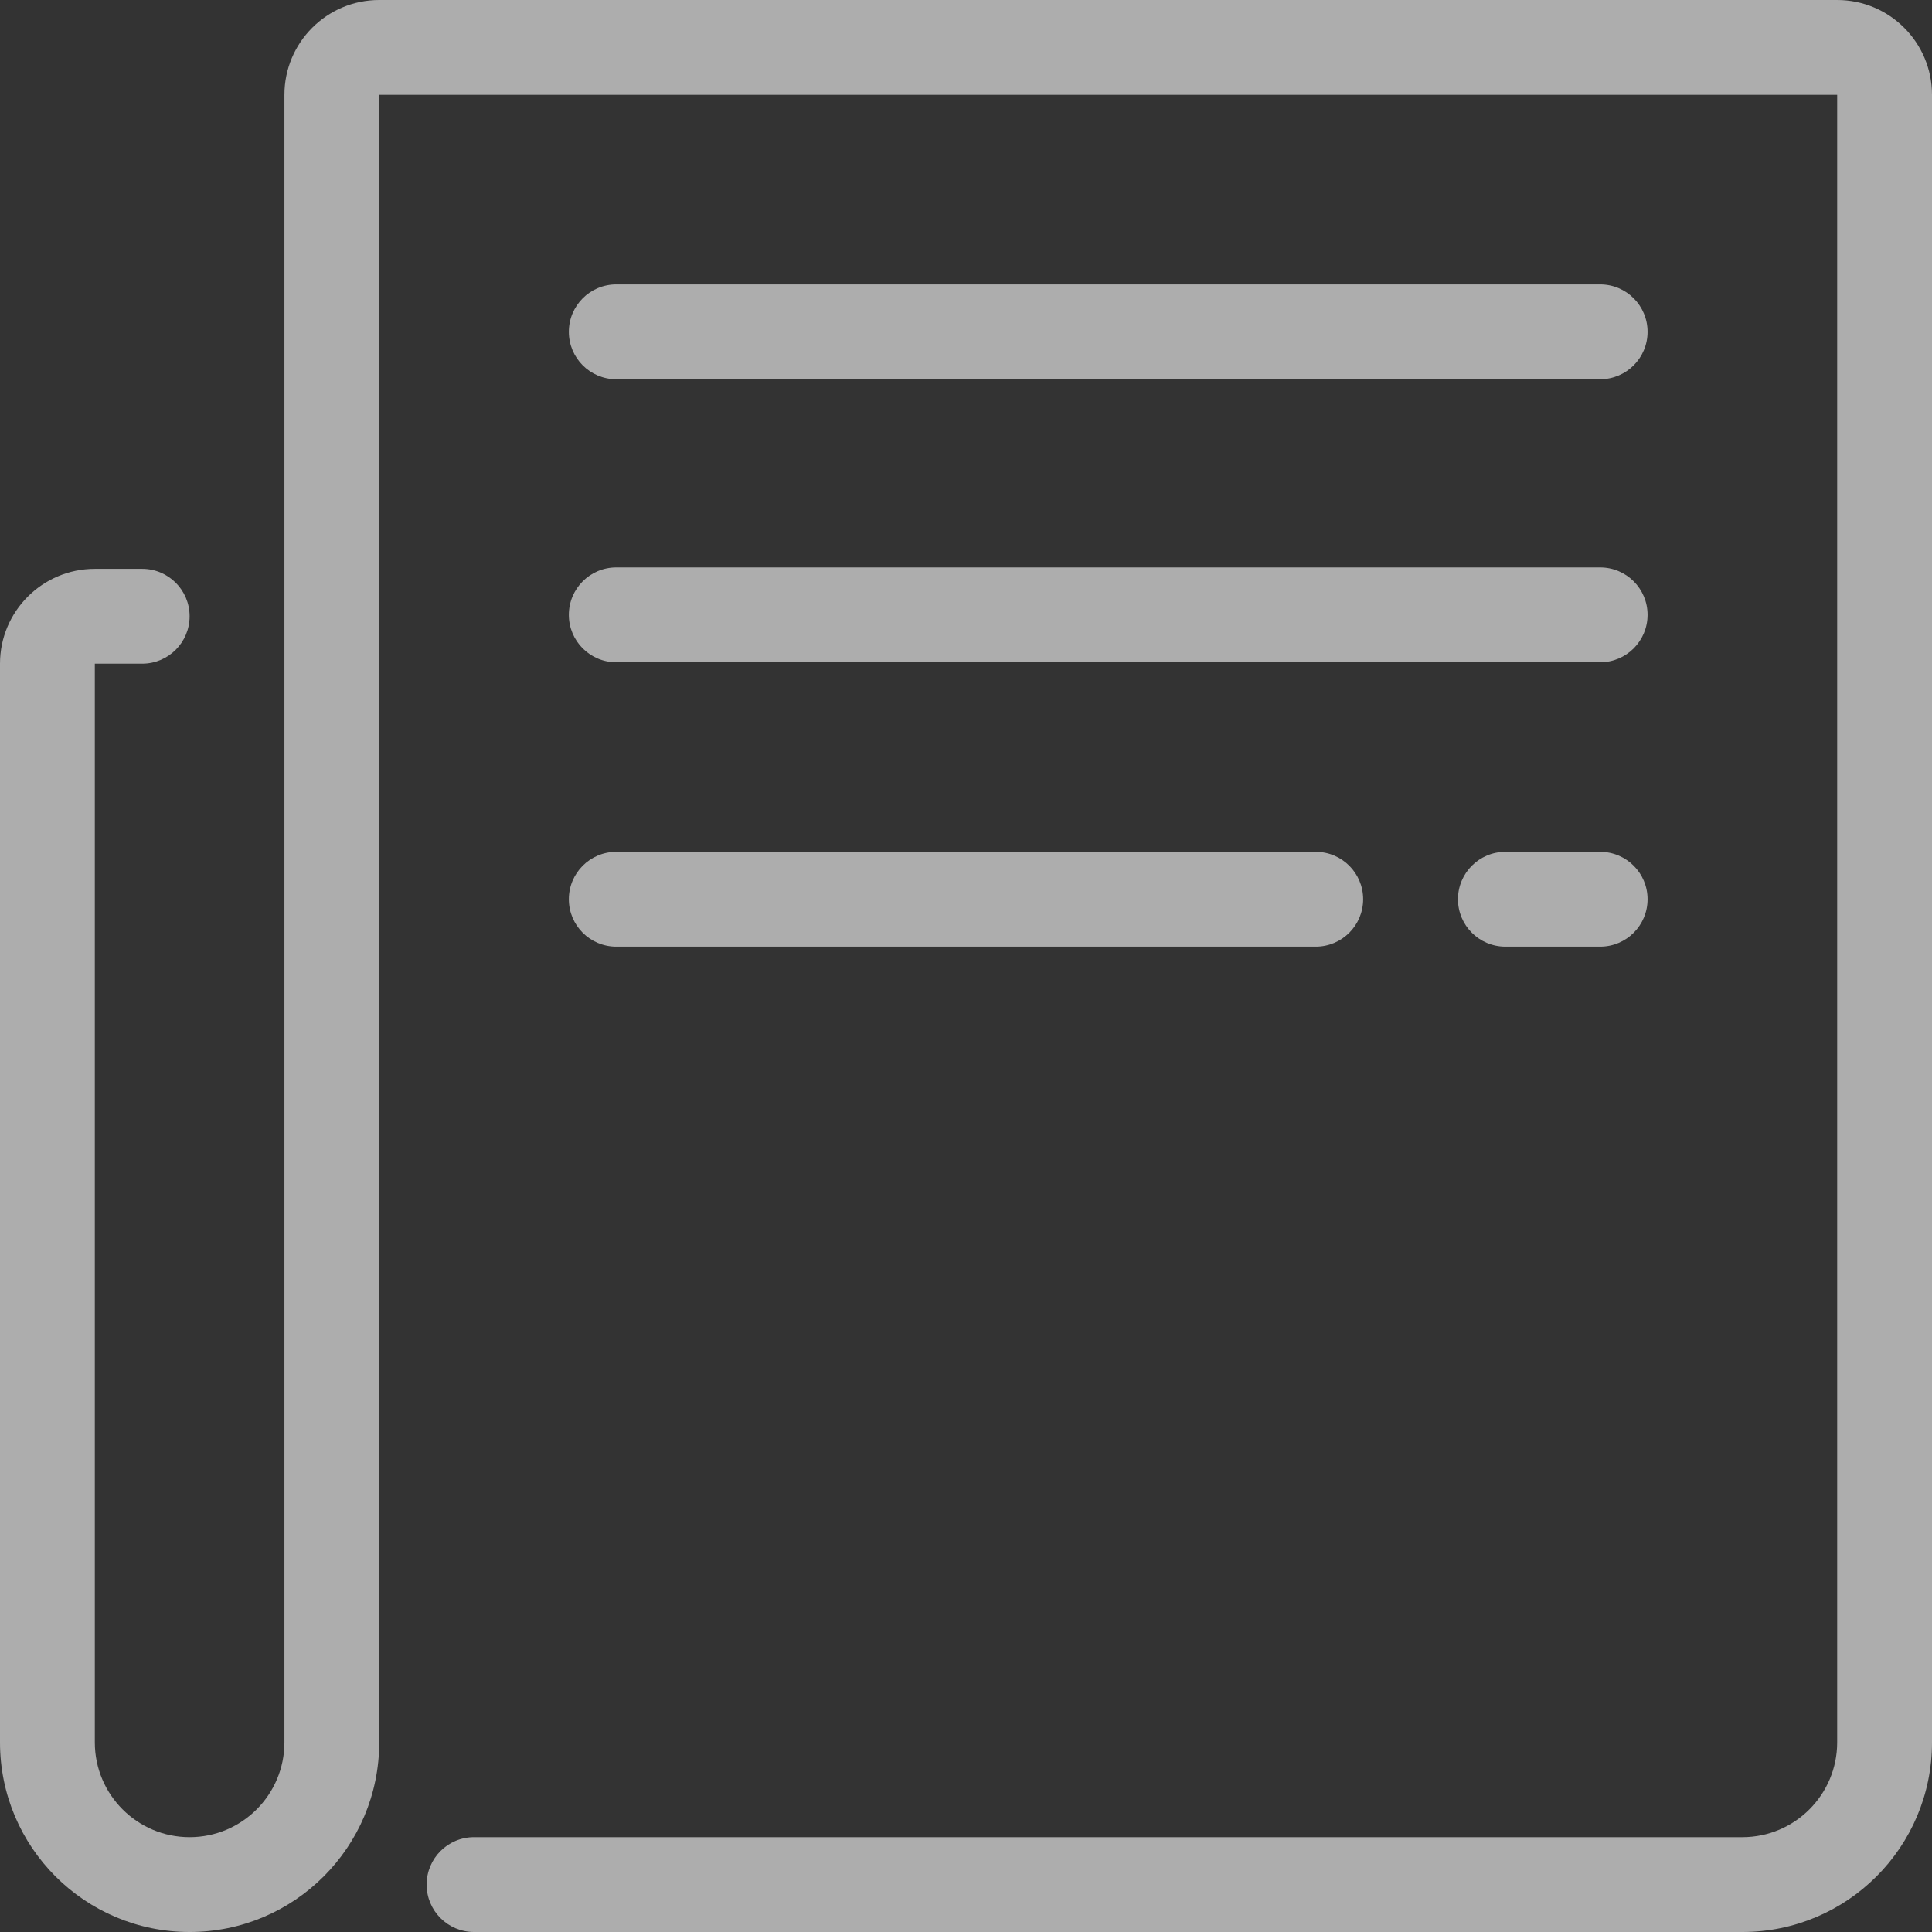 <?xml version="1.0" encoding="UTF-8"?> <svg xmlns="http://www.w3.org/2000/svg" xmlns:xlink="http://www.w3.org/1999/xlink" width="64px" height="64px" viewBox="0 0 64 64" version="1.1"><rect x="0" y="0" width="64" height="64" fill="#333333" stroke="none"/><title>1B9A257E-0E3F-43FB-945D-4E508DC68056</title><g id="v3" stroke="none" stroke-width="1" fill="none" fill-rule="evenodd" opacity="0.6"><g id="2020-SONNENHOF-v3--Emploi-Annonce-1920" transform="translate(-1031, -454)" fill="#FFFFFF"><g id="Right" transform="translate(975, 414)"><g id="1️⃣/😀/menu/presse" transform="translate(56, 40)"><path d="M60.859,0 C62.593,0 64,1.407 64,3.141 L64,3.141 L64,57.719 C64,61.188 61.188,64 57.719,64 L57.719,64 L15.703,64 C14.835,64 14.133,63.298 14.133,62.43 C14.133,61.561 14.835,60.859 15.703,60.859 L15.703,60.859 L57.719,60.859 C59.452,60.859 60.859,59.452 60.859,57.719 L60.859,57.719 L60.859,3.141 L12.562,3.141 L12.562,57.719 C12.562,61.188 9.75,64 6.281,64 C2.812,64 0,61.188 0,57.719 L0,57.719 L0,21.984 C0,20.251 1.407,18.844 3.141,18.844 L3.141,18.844 L4.711,18.844 C5.579,18.844 6.281,19.547 6.281,20.414 C6.281,21.281 5.579,21.984 4.711,21.984 L4.711,21.984 L3.141,21.984 L3.141,57.719 C3.141,59.452 4.548,60.859 6.281,60.859 C8.015,60.859 9.422,59.452 9.422,57.719 L9.422,57.719 L9.422,3.141 C9.422,1.407 10.829,0 12.562,0 L12.562,0 Z M43.586,28.219 C44.454,28.219 45.156,28.922 45.156,29.789 C45.156,30.656 44.454,31.359 43.586,31.359 L20.414,31.359 C19.546,31.359 18.844,30.656 18.844,29.789 C18.844,28.922 19.546,28.219 20.414,28.219 L43.586,28.219 Z M53.008,28.219 C53.876,28.219 54.578,28.922 54.578,29.789 C54.578,30.656 53.876,31.359 53.008,31.359 L53.008,31.359 L49.867,31.359 C48.999,31.359 48.297,30.656 48.297,29.789 C48.297,28.922 48.999,28.219 49.867,28.219 L49.867,28.219 Z M53.008,18.797 C53.876,18.797 54.578,19.5 54.578,20.367 C54.578,21.234 53.876,21.938 53.008,21.938 L53.008,21.938 L20.414,21.938 C19.546,21.938 18.844,21.234 18.844,20.367 C18.844,19.5 19.546,18.797 20.414,18.797 L20.414,18.797 Z M53.008,9.422 C53.876,9.422 54.578,10.125 54.578,10.992 C54.578,11.859 53.876,12.562 53.008,12.562 L53.008,12.562 L20.414,12.562 C19.546,12.562 18.844,11.859 18.844,10.992 C18.844,10.125 19.546,9.422 20.414,9.422 L20.414,9.422 Z" id="Combined-Shape"></path></g></g></g></g></svg> 